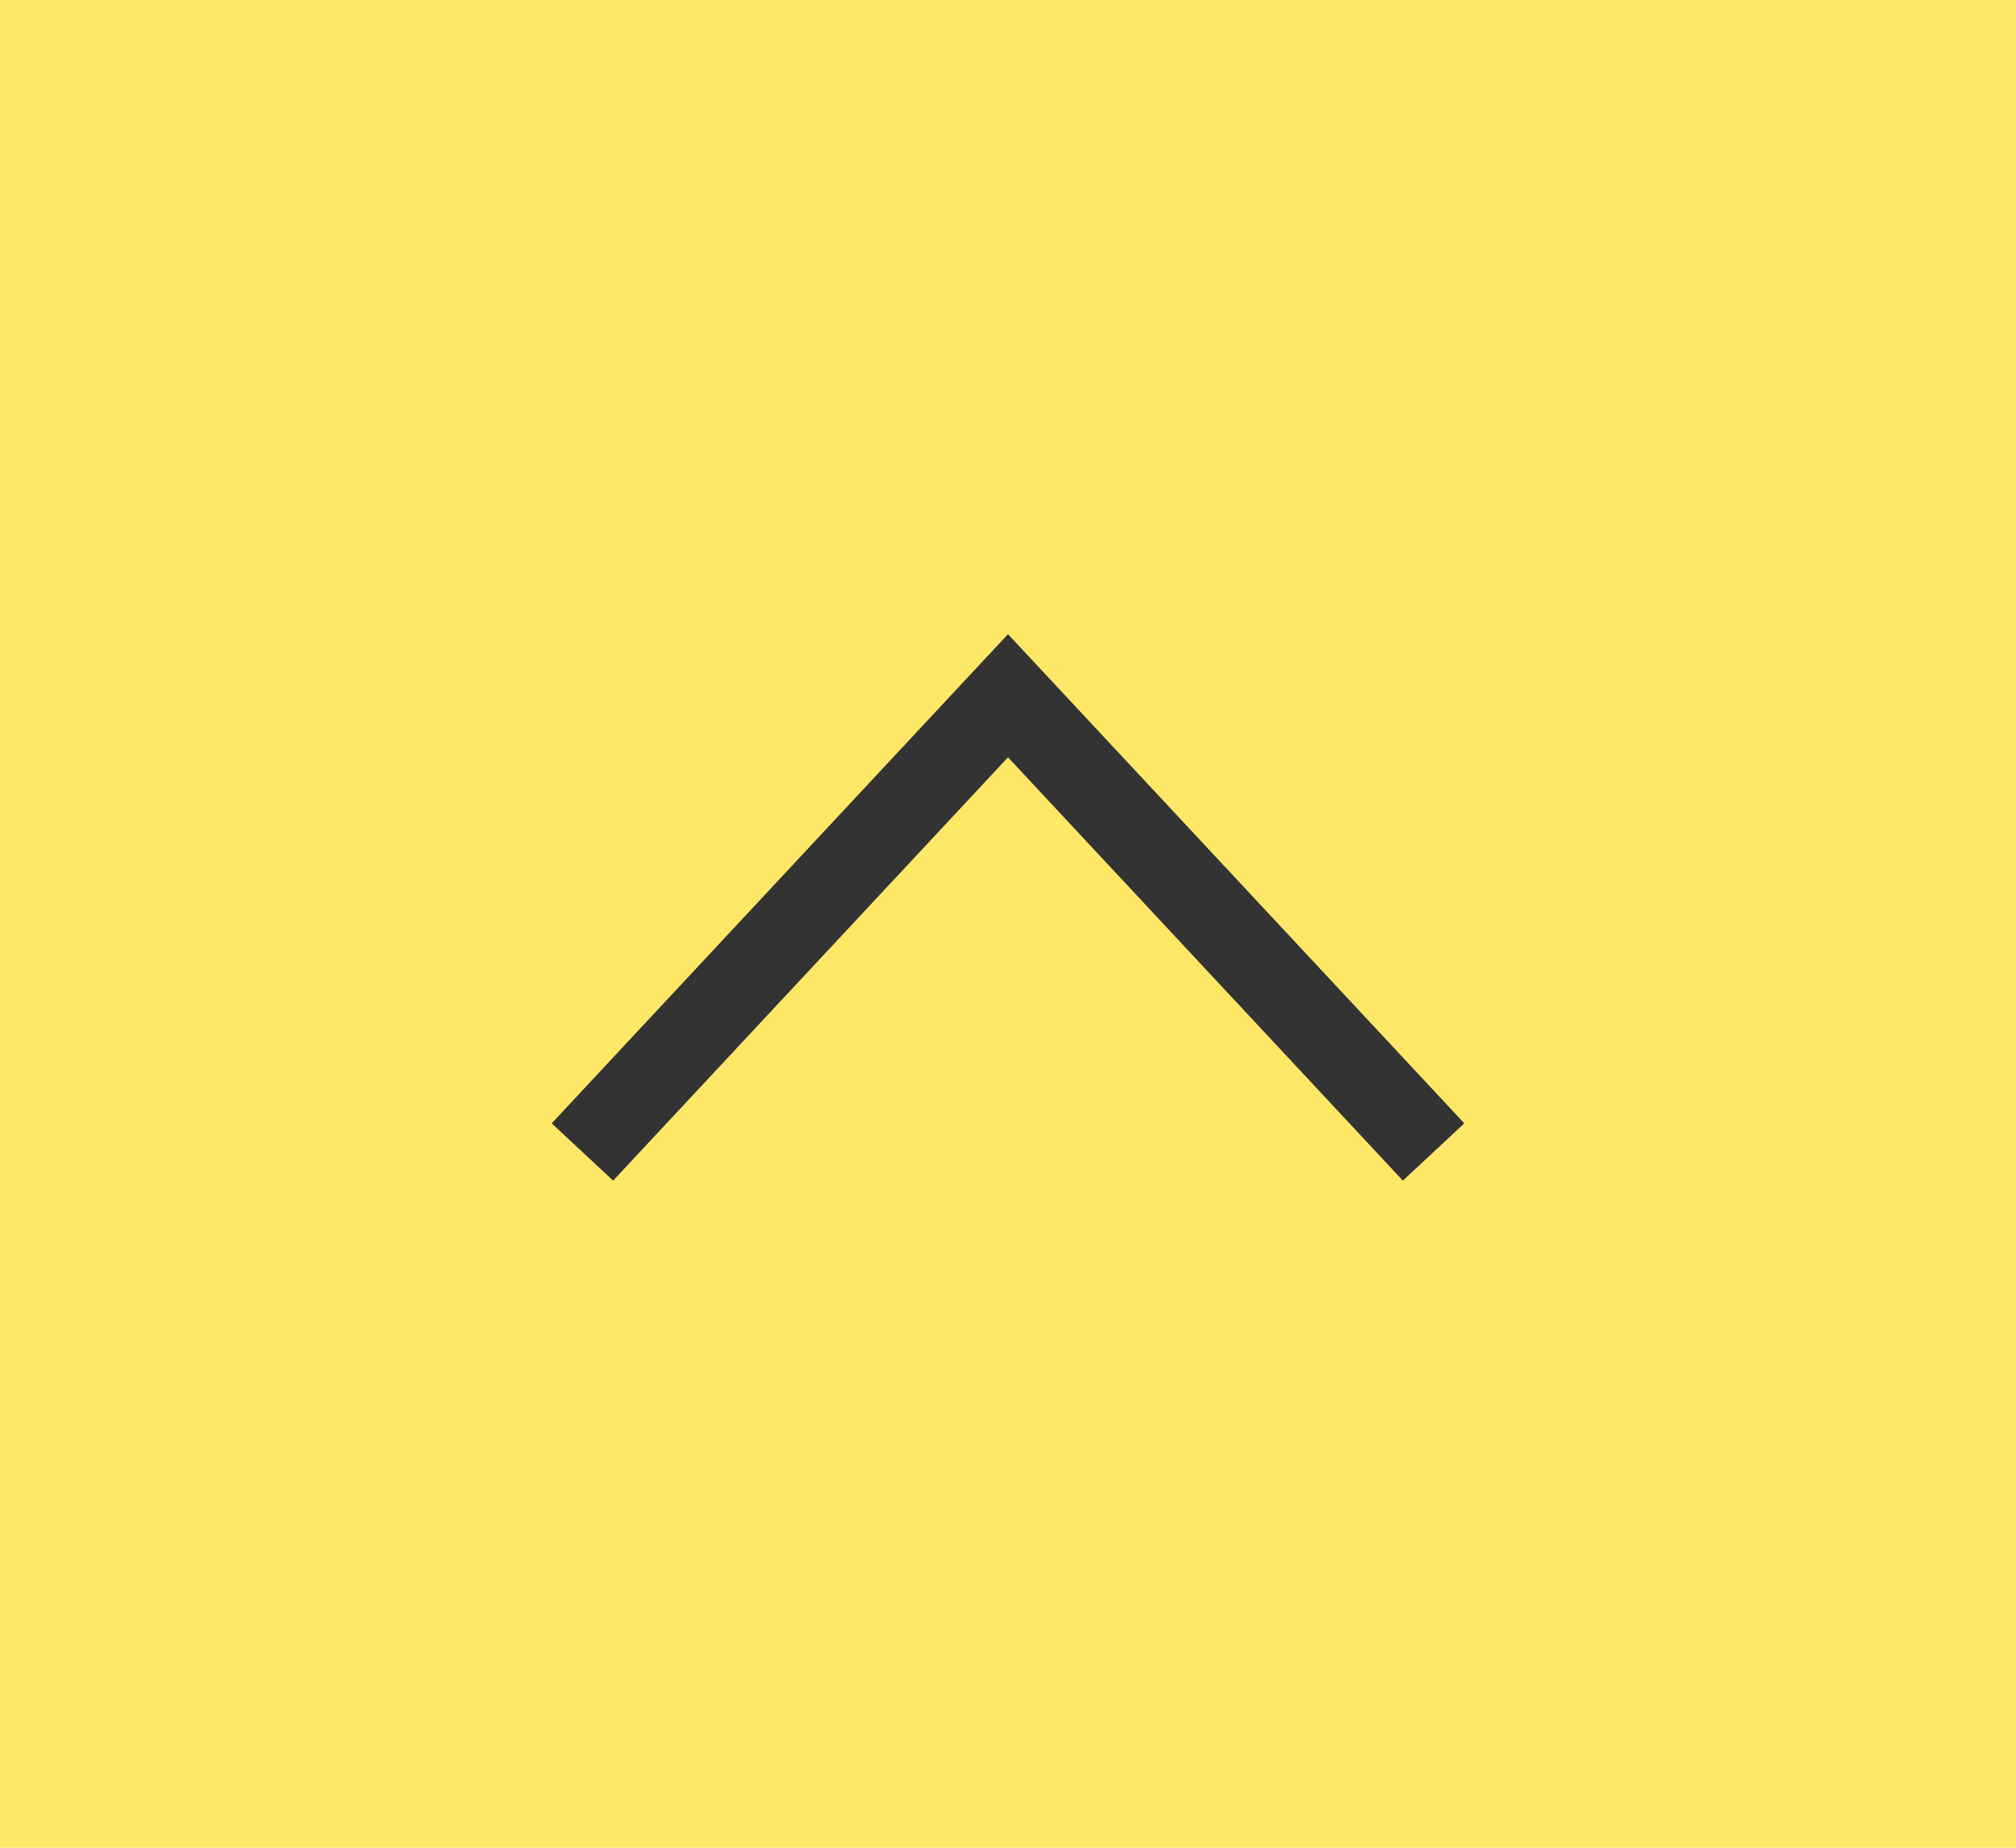 <svg xmlns="http://www.w3.org/2000/svg" width="48" height="44"><path fill="#ffe768" d="M0 0h48v44H0z"/><path fill="none" stroke="#333" stroke-width="2" d="M13.867 27.432 24 16.568l10.133 10.864"/></svg>